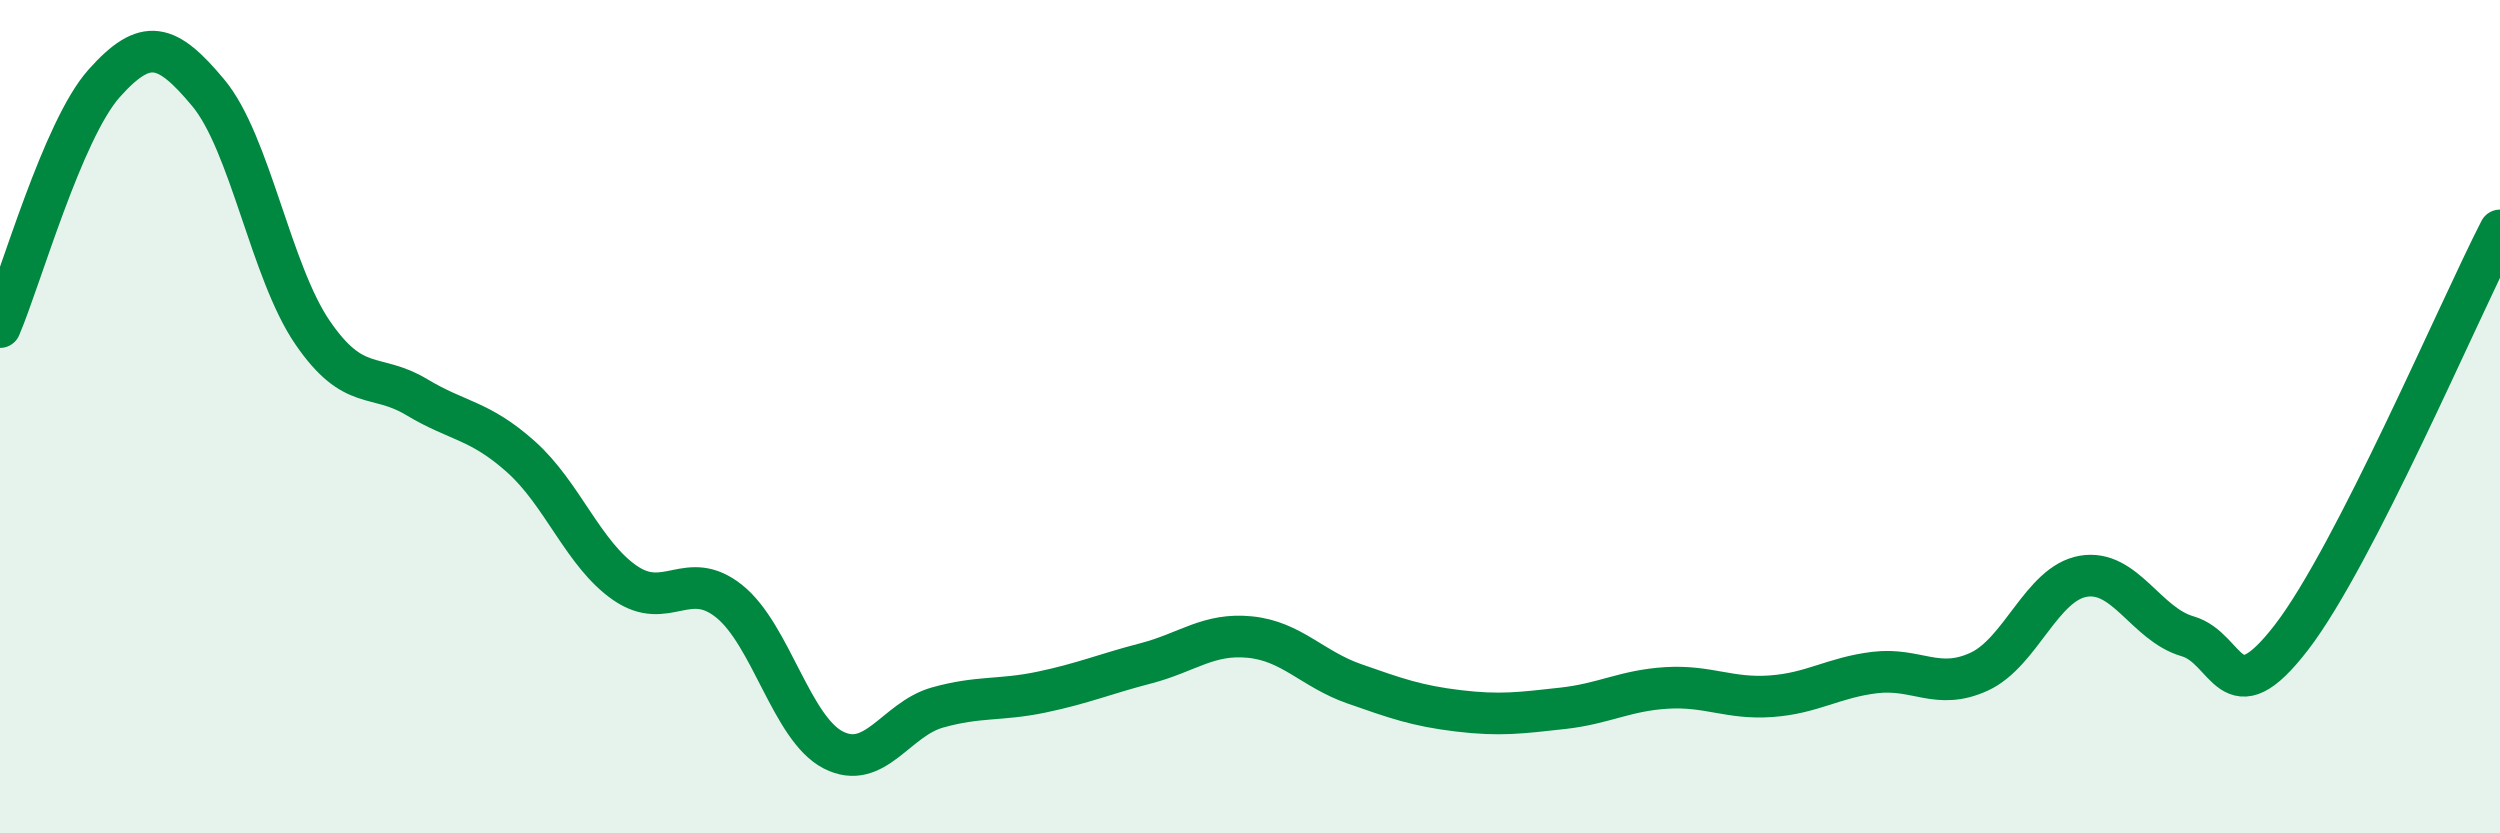 
    <svg width="60" height="20" viewBox="0 0 60 20" xmlns="http://www.w3.org/2000/svg">
      <path
        d="M 0,7.85 C 0.5,6.68 1.5,3.12 2.5,2 C 3.5,0.88 4,1.03 5,2.23 C 6,3.43 6.5,6.52 7.5,7.98 C 8.5,9.44 9,8.93 10,9.53 C 11,10.13 11.5,10.07 12.5,10.96 C 13.5,11.85 14,13.3 15,13.99 C 16,14.68 16.5,13.63 17.5,14.43 C 18.5,15.23 19,17.49 20,18 C 21,18.51 21.5,17.26 22.5,16.98 C 23.5,16.7 24,16.82 25,16.61 C 26,16.4 26.5,16.18 27.5,15.92 C 28.5,15.66 29,15.19 30,15.29 C 31,15.39 31.5,16.06 32.5,16.41 C 33.5,16.76 34,16.94 35,17.06 C 36,17.18 36.5,17.11 37.5,17 C 38.5,16.89 39,16.57 40,16.51 C 41,16.45 41.5,16.78 42.5,16.71 C 43.5,16.64 44,16.26 45,16.14 C 46,16.02 46.5,16.58 47.5,16.12 C 48.5,15.66 49,14 50,13.83 C 51,13.66 51.5,14.98 52.5,15.27 C 53.5,15.56 53.5,17.24 55,15.29 C 56.5,13.34 59,7.48 60,5.53L60 20L0 20Z"
        fill="#008740"
        opacity="0.1"
        stroke-linecap="round"
        stroke-linejoin="round"
      />
      <path
        d="M 0,7.85 C 0.5,6.68 1.5,3.12 2.5,2 C 3.5,0.88 4,1.03 5,2.23 C 6,3.43 6.5,6.52 7.5,7.98 C 8.5,9.44 9,8.93 10,9.53 C 11,10.13 11.5,10.07 12.5,10.96 C 13.5,11.85 14,13.3 15,13.99 C 16,14.68 16.5,13.63 17.5,14.43 C 18.5,15.23 19,17.49 20,18 C 21,18.51 21.5,17.26 22.5,16.98 C 23.5,16.7 24,16.82 25,16.61 C 26,16.4 26.5,16.18 27.5,15.92 C 28.5,15.66 29,15.19 30,15.29 C 31,15.39 31.5,16.06 32.5,16.41 C 33.5,16.76 34,16.94 35,17.06 C 36,17.18 36.5,17.11 37.5,17 C 38.5,16.89 39,16.57 40,16.51 C 41,16.45 41.5,16.78 42.5,16.71 C 43.5,16.64 44,16.26 45,16.14 C 46,16.02 46.5,16.58 47.5,16.12 C 48.5,15.66 49,14 50,13.83 C 51,13.66 51.5,14.98 52.5,15.27 C 53.5,15.56 53.5,17.24 55,15.29 C 56.5,13.34 59,7.48 60,5.53"
        stroke="#008740"
        stroke-width="1"
        fill="none"
        stroke-linecap="round"
        stroke-linejoin="round"
      />
    </svg>
  